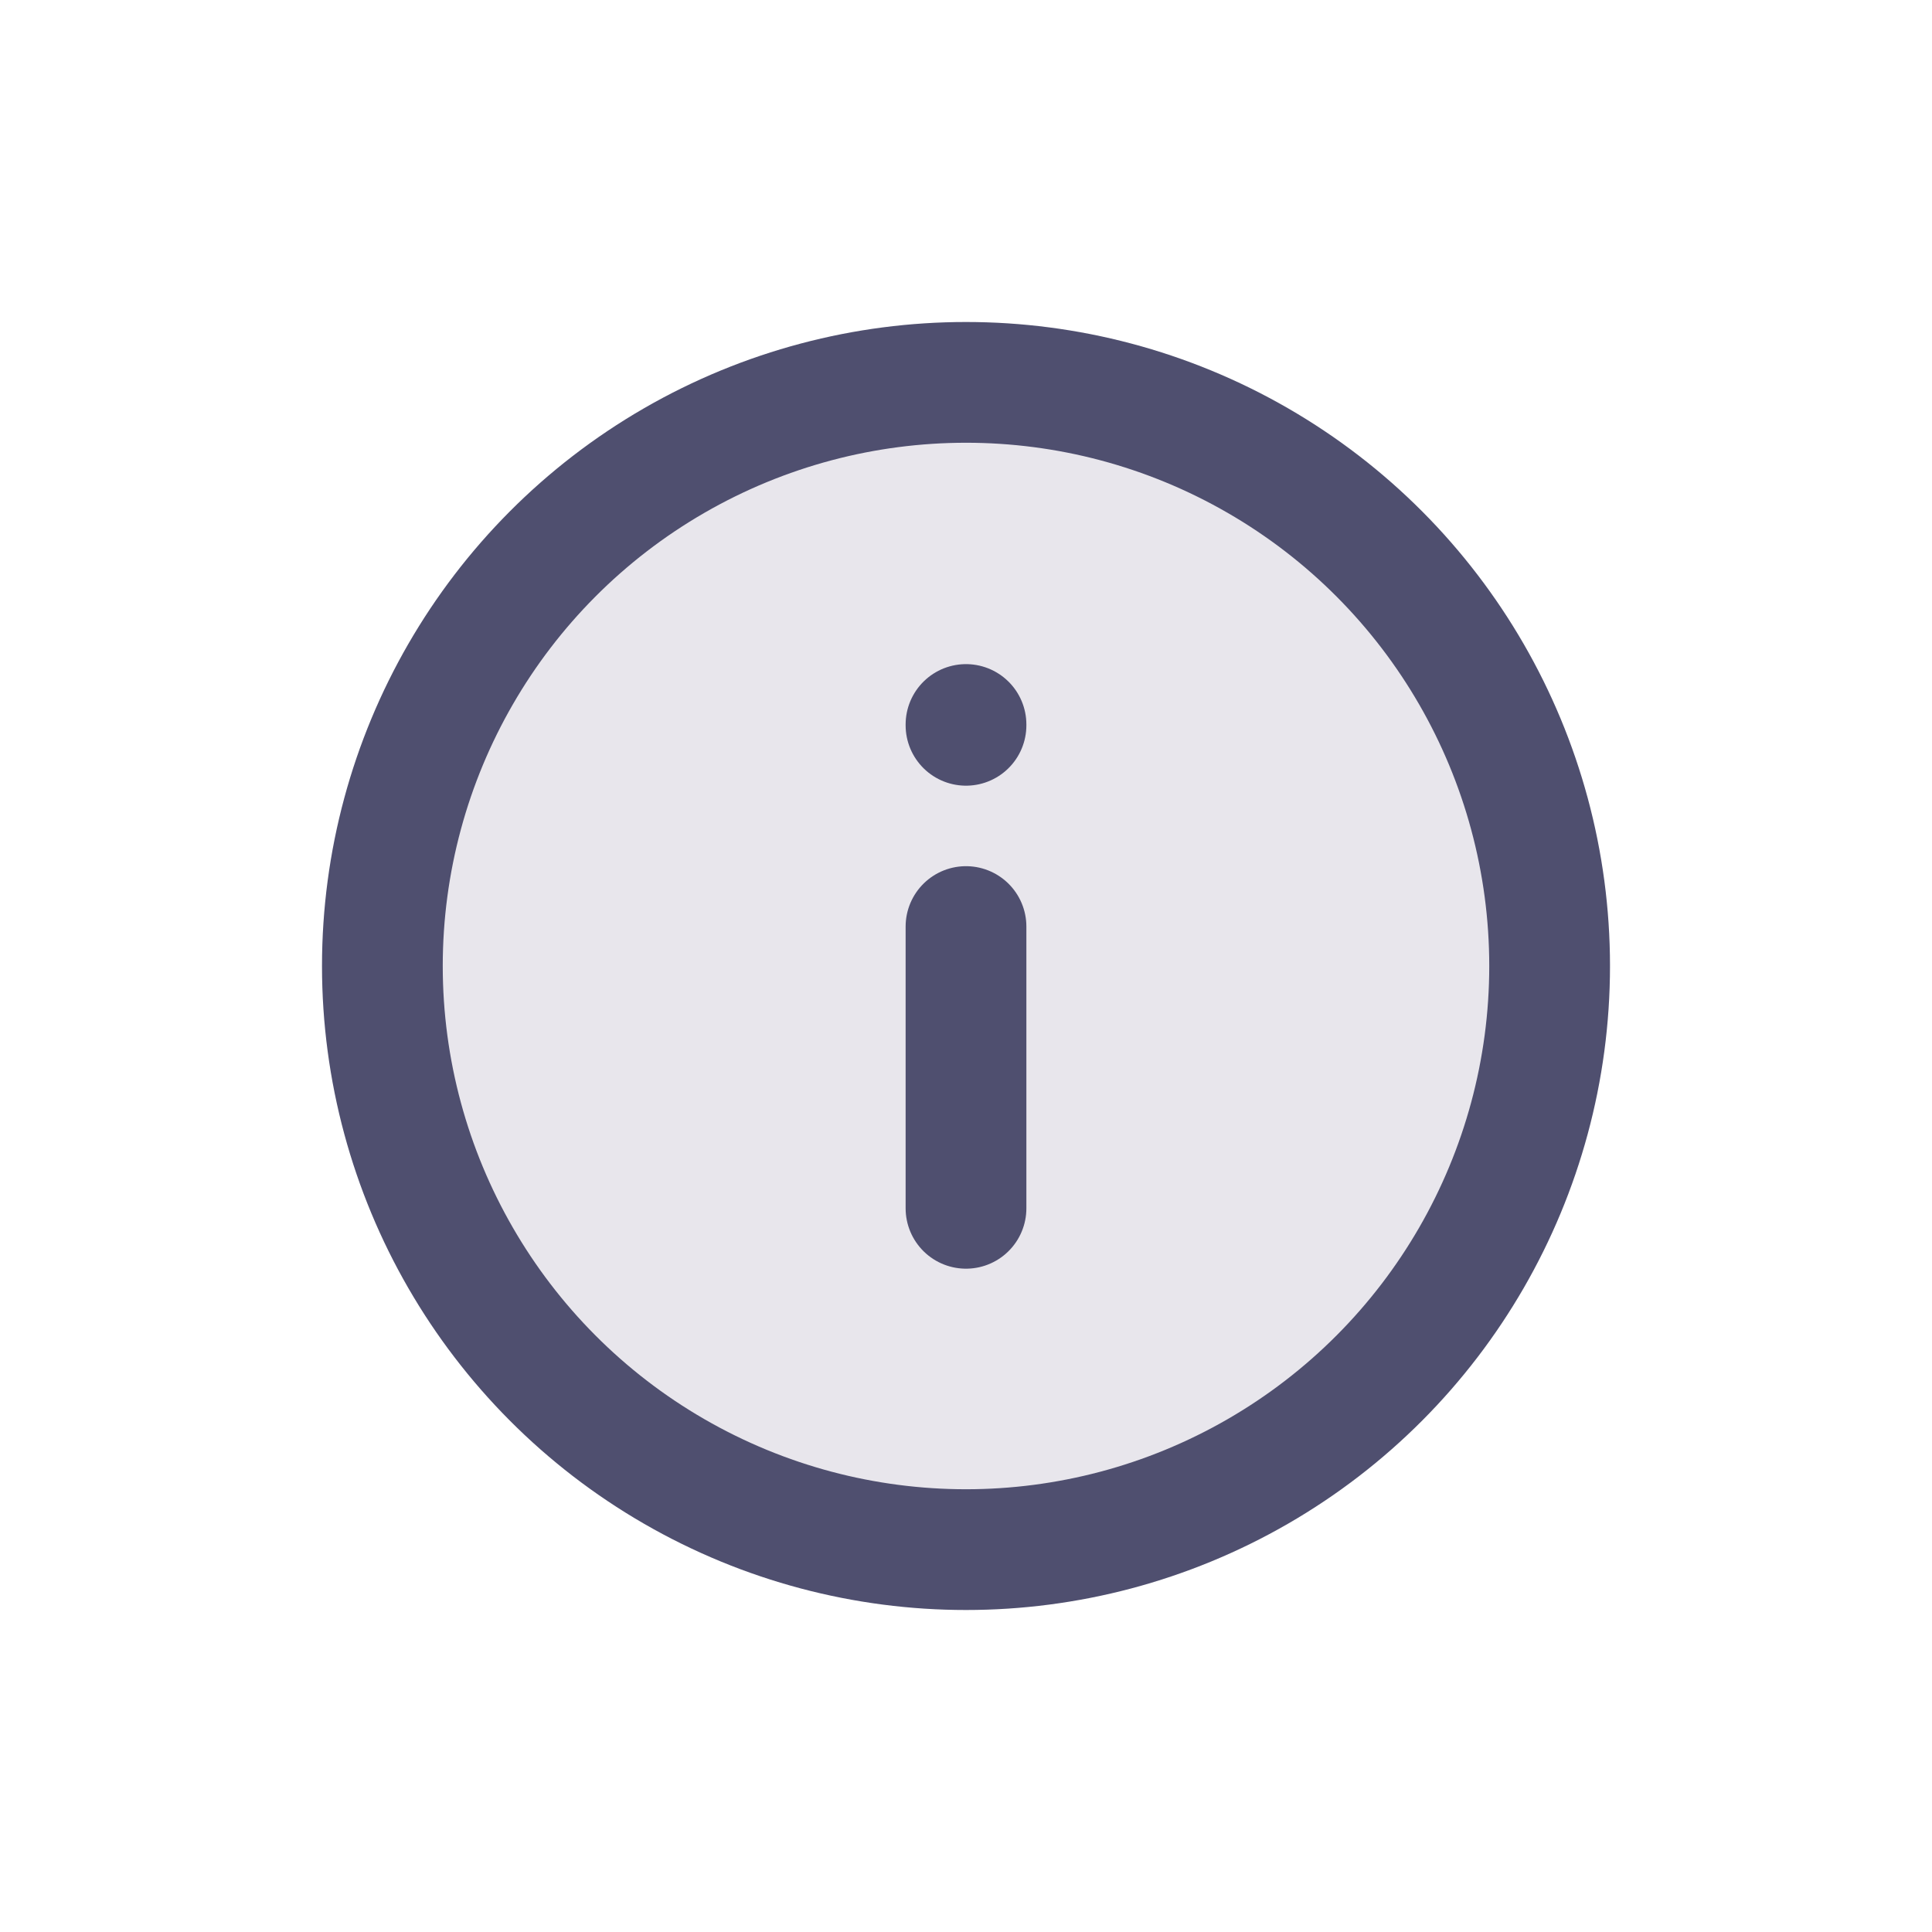 <?xml version="1.0" encoding="UTF-8"?> <svg xmlns="http://www.w3.org/2000/svg" width="24" height="24" viewBox="0 0 24 24" fill="none"> <circle cx="12" cy="12" r="7.25" fill="#160042" fill-opacity="0.1" stroke="#4F4F6F" stroke-width="1.5"></circle> <path d="M12 9L12 9.01" stroke="#4F4F6F" stroke-width="1.5" stroke-linecap="round" stroke-linejoin="round"></path> <path d="M12 15.01V11.51" stroke="#4F4F6F" stroke-width="1.5" stroke-linecap="round" stroke-linejoin="round"></path> </svg> 